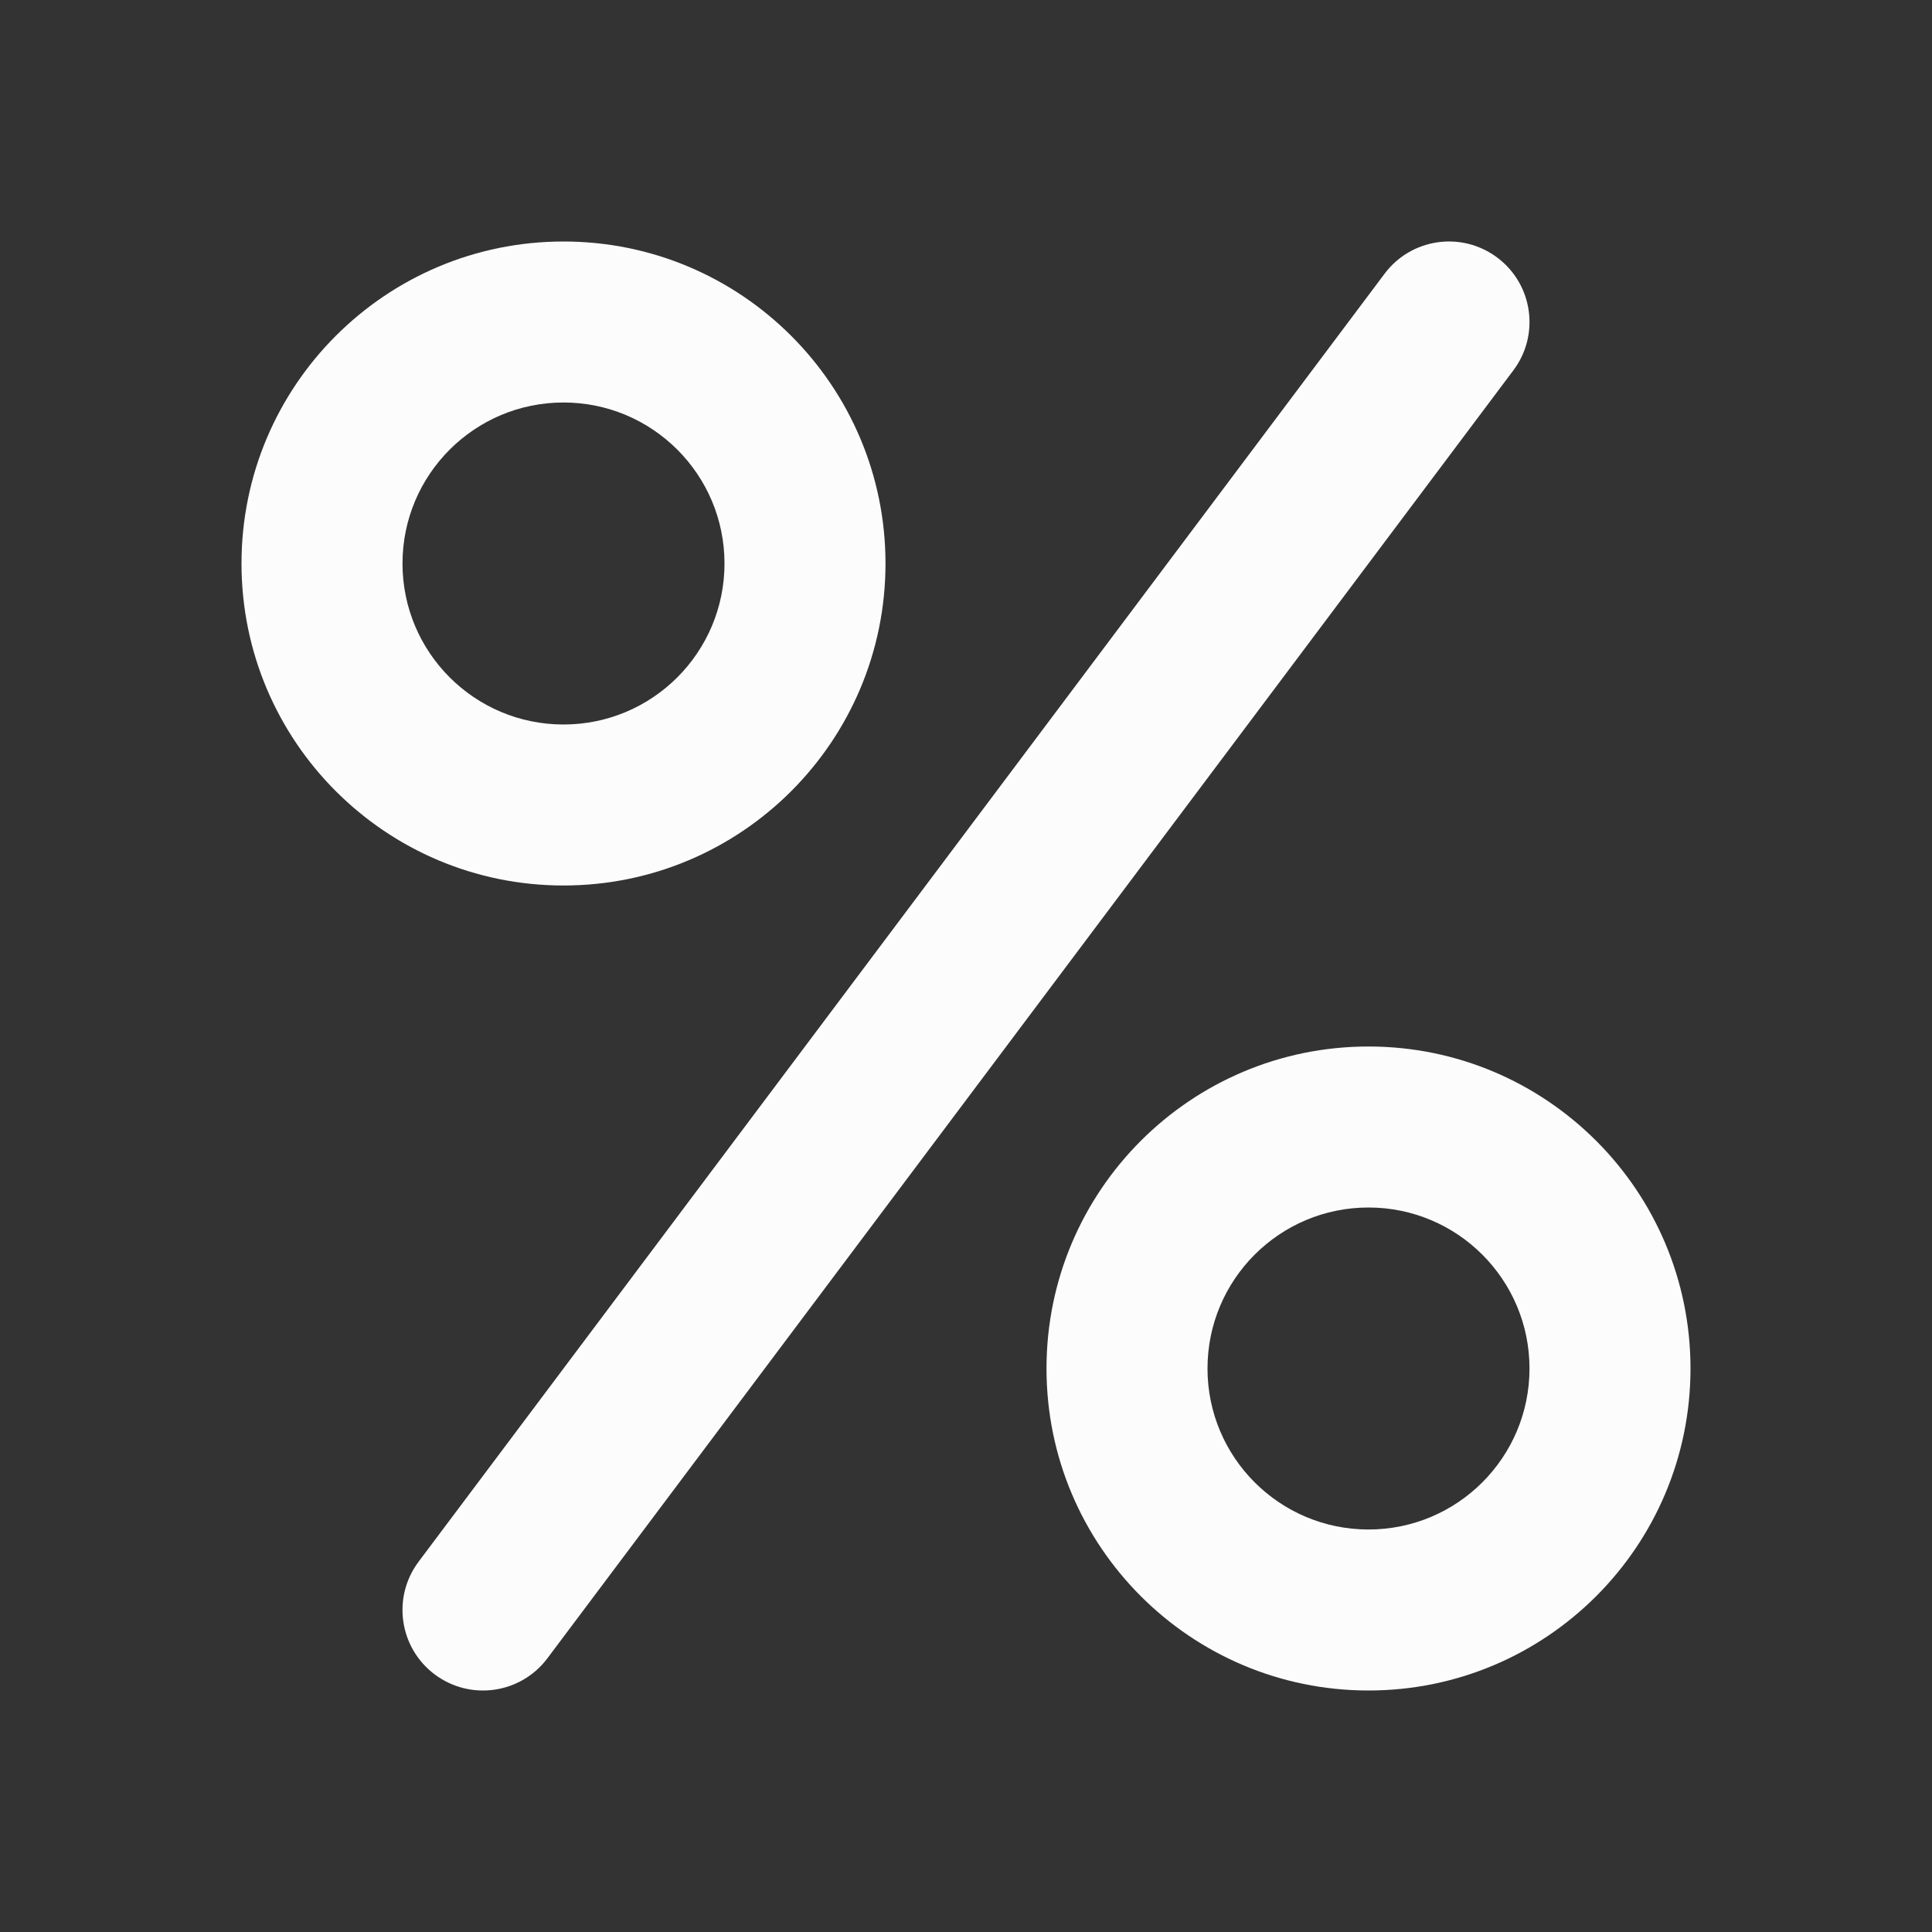 <svg width="48" height="48" viewBox="0 0 48 48" fill="none" xmlns="http://www.w3.org/2000/svg">
<rect x="0" y="0" width="48" height="48" fill="#333333" stroke="none"/>
<path fill-rule="evenodd" clip-rule="evenodd" d="M14 18C16.209 18 18 16.209 18 14C18 11.791 16.209 10 14 10C11.791 10 10 11.791 10 14C10 16.209 11.791 18 14 18ZM14 22C18.418 22 22 18.418 22 14C22 9.582 18.418 6 14 6C9.582 6 6 9.582 6 14C6 18.418 9.582 22 14 22Z" fill="#FCFCFD"/>
<path fill-rule="evenodd" clip-rule="evenodd" d="M34 38C36.209 38 38 36.209 38 34C38 31.791 36.209 30 34 30C31.791 30 30 31.791 30 34C30 36.209 31.791 38 34 38ZM34 42C38.418 42 42 38.418 42 34C42 29.582 38.418 26 34 26C29.582 26 26 29.582 26 34C26 38.418 29.582 42 34 42Z" fill="#FCFCFD"/>
<path fill-rule="evenodd" clip-rule="evenodd" d="M37.2 6.4C38.084 7.063 38.263 8.316 37.6 9.2L13.6 41.2C12.937 42.084 11.684 42.263 10.8 41.6C9.916 40.937 9.737 39.684 10.4 38.8L34.4 6.8C35.063 5.916 36.316 5.737 37.2 6.4Z" fill="#FCFCFD"/>
</svg>
